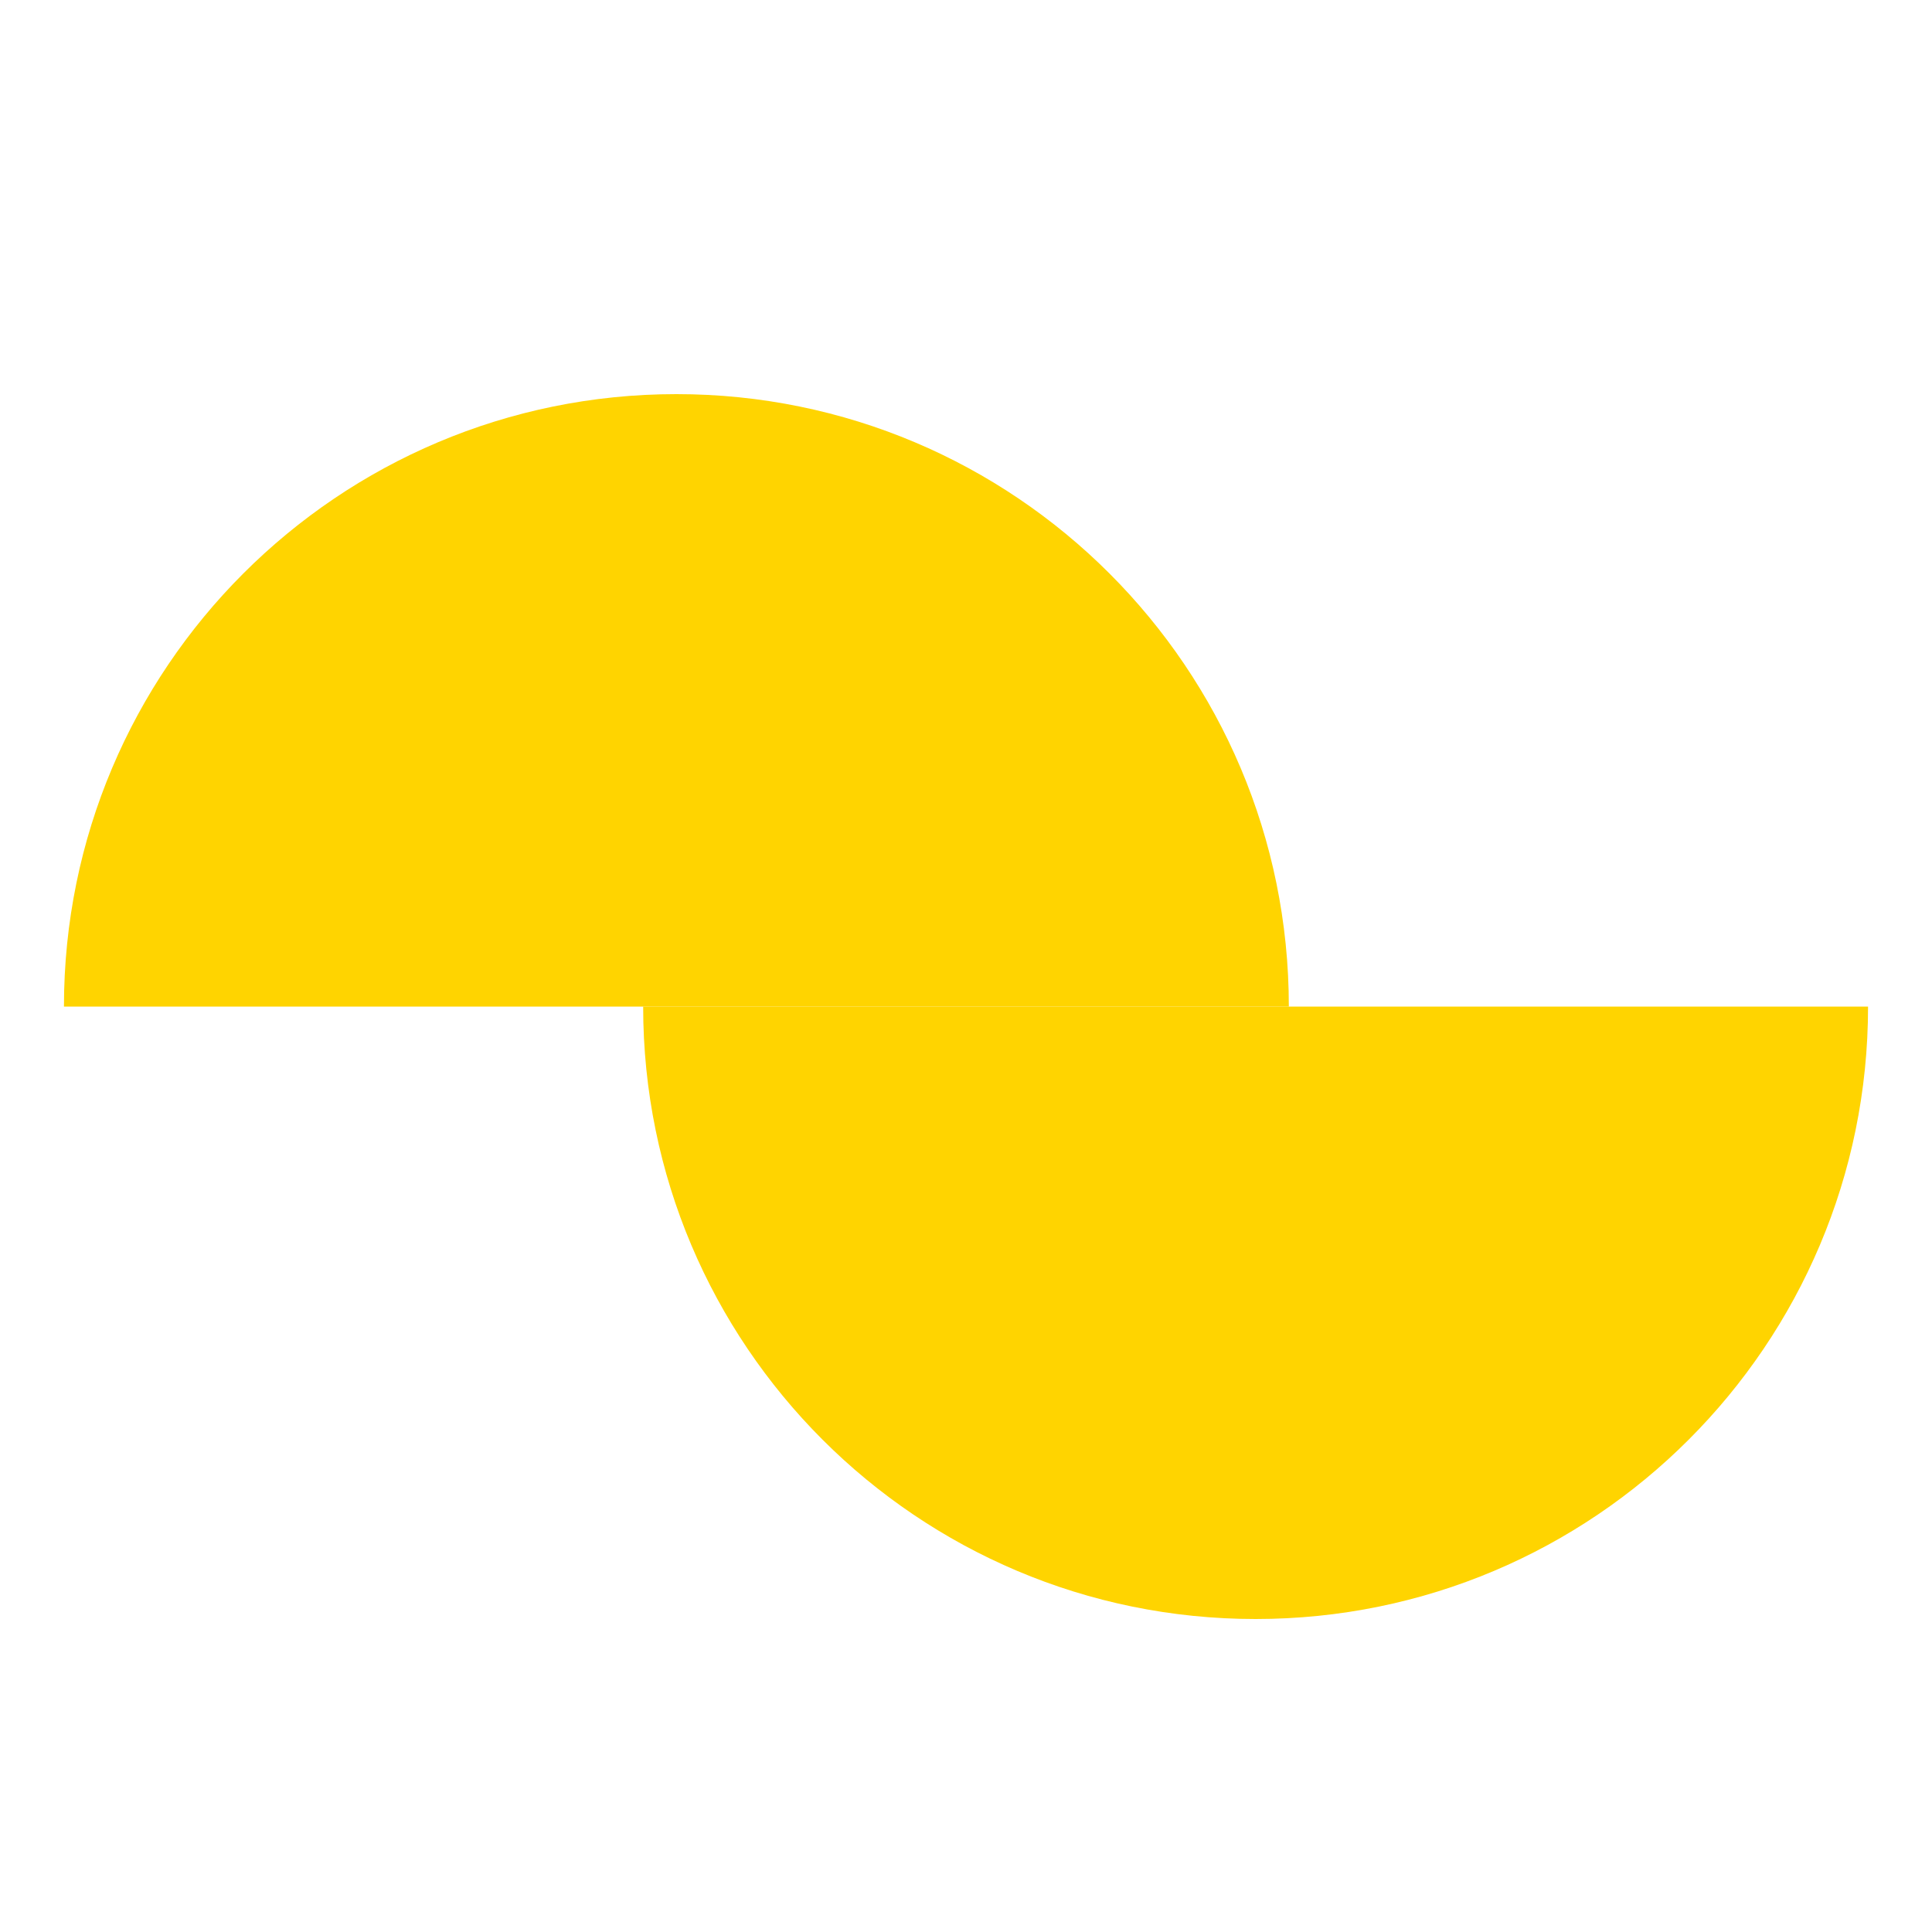 <?xml version="1.0" encoding="UTF-8"?>
<svg xmlns="http://www.w3.org/2000/svg" xmlns:xlink="http://www.w3.org/1999/xlink" version="1.1" id="Layer_1" x="0px" y="0px" viewBox="0 0 1000 1000" style="enable-background:new 0 0 1000 1000;" xml:space="preserve">
<style type="text/css">
	.st0{fill:#1D3D6F;}
	.st1{fill:#FFD400;}
	.st2{opacity:0.5;}
</style>
<g>
	<path class="st1" d="M667.1,521c0,0-634,0-634,0c0-175.1,141.9-317,317-317S667.1,345.9,667.1,521z"></path>
</g>
<g>
	<path class="st1" d="M332.9,521c0,0,634,0,634,0c0,175.1-141.9,317-317,317S332.9,696.1,332.9,521z"></path>
</g>
</svg>

